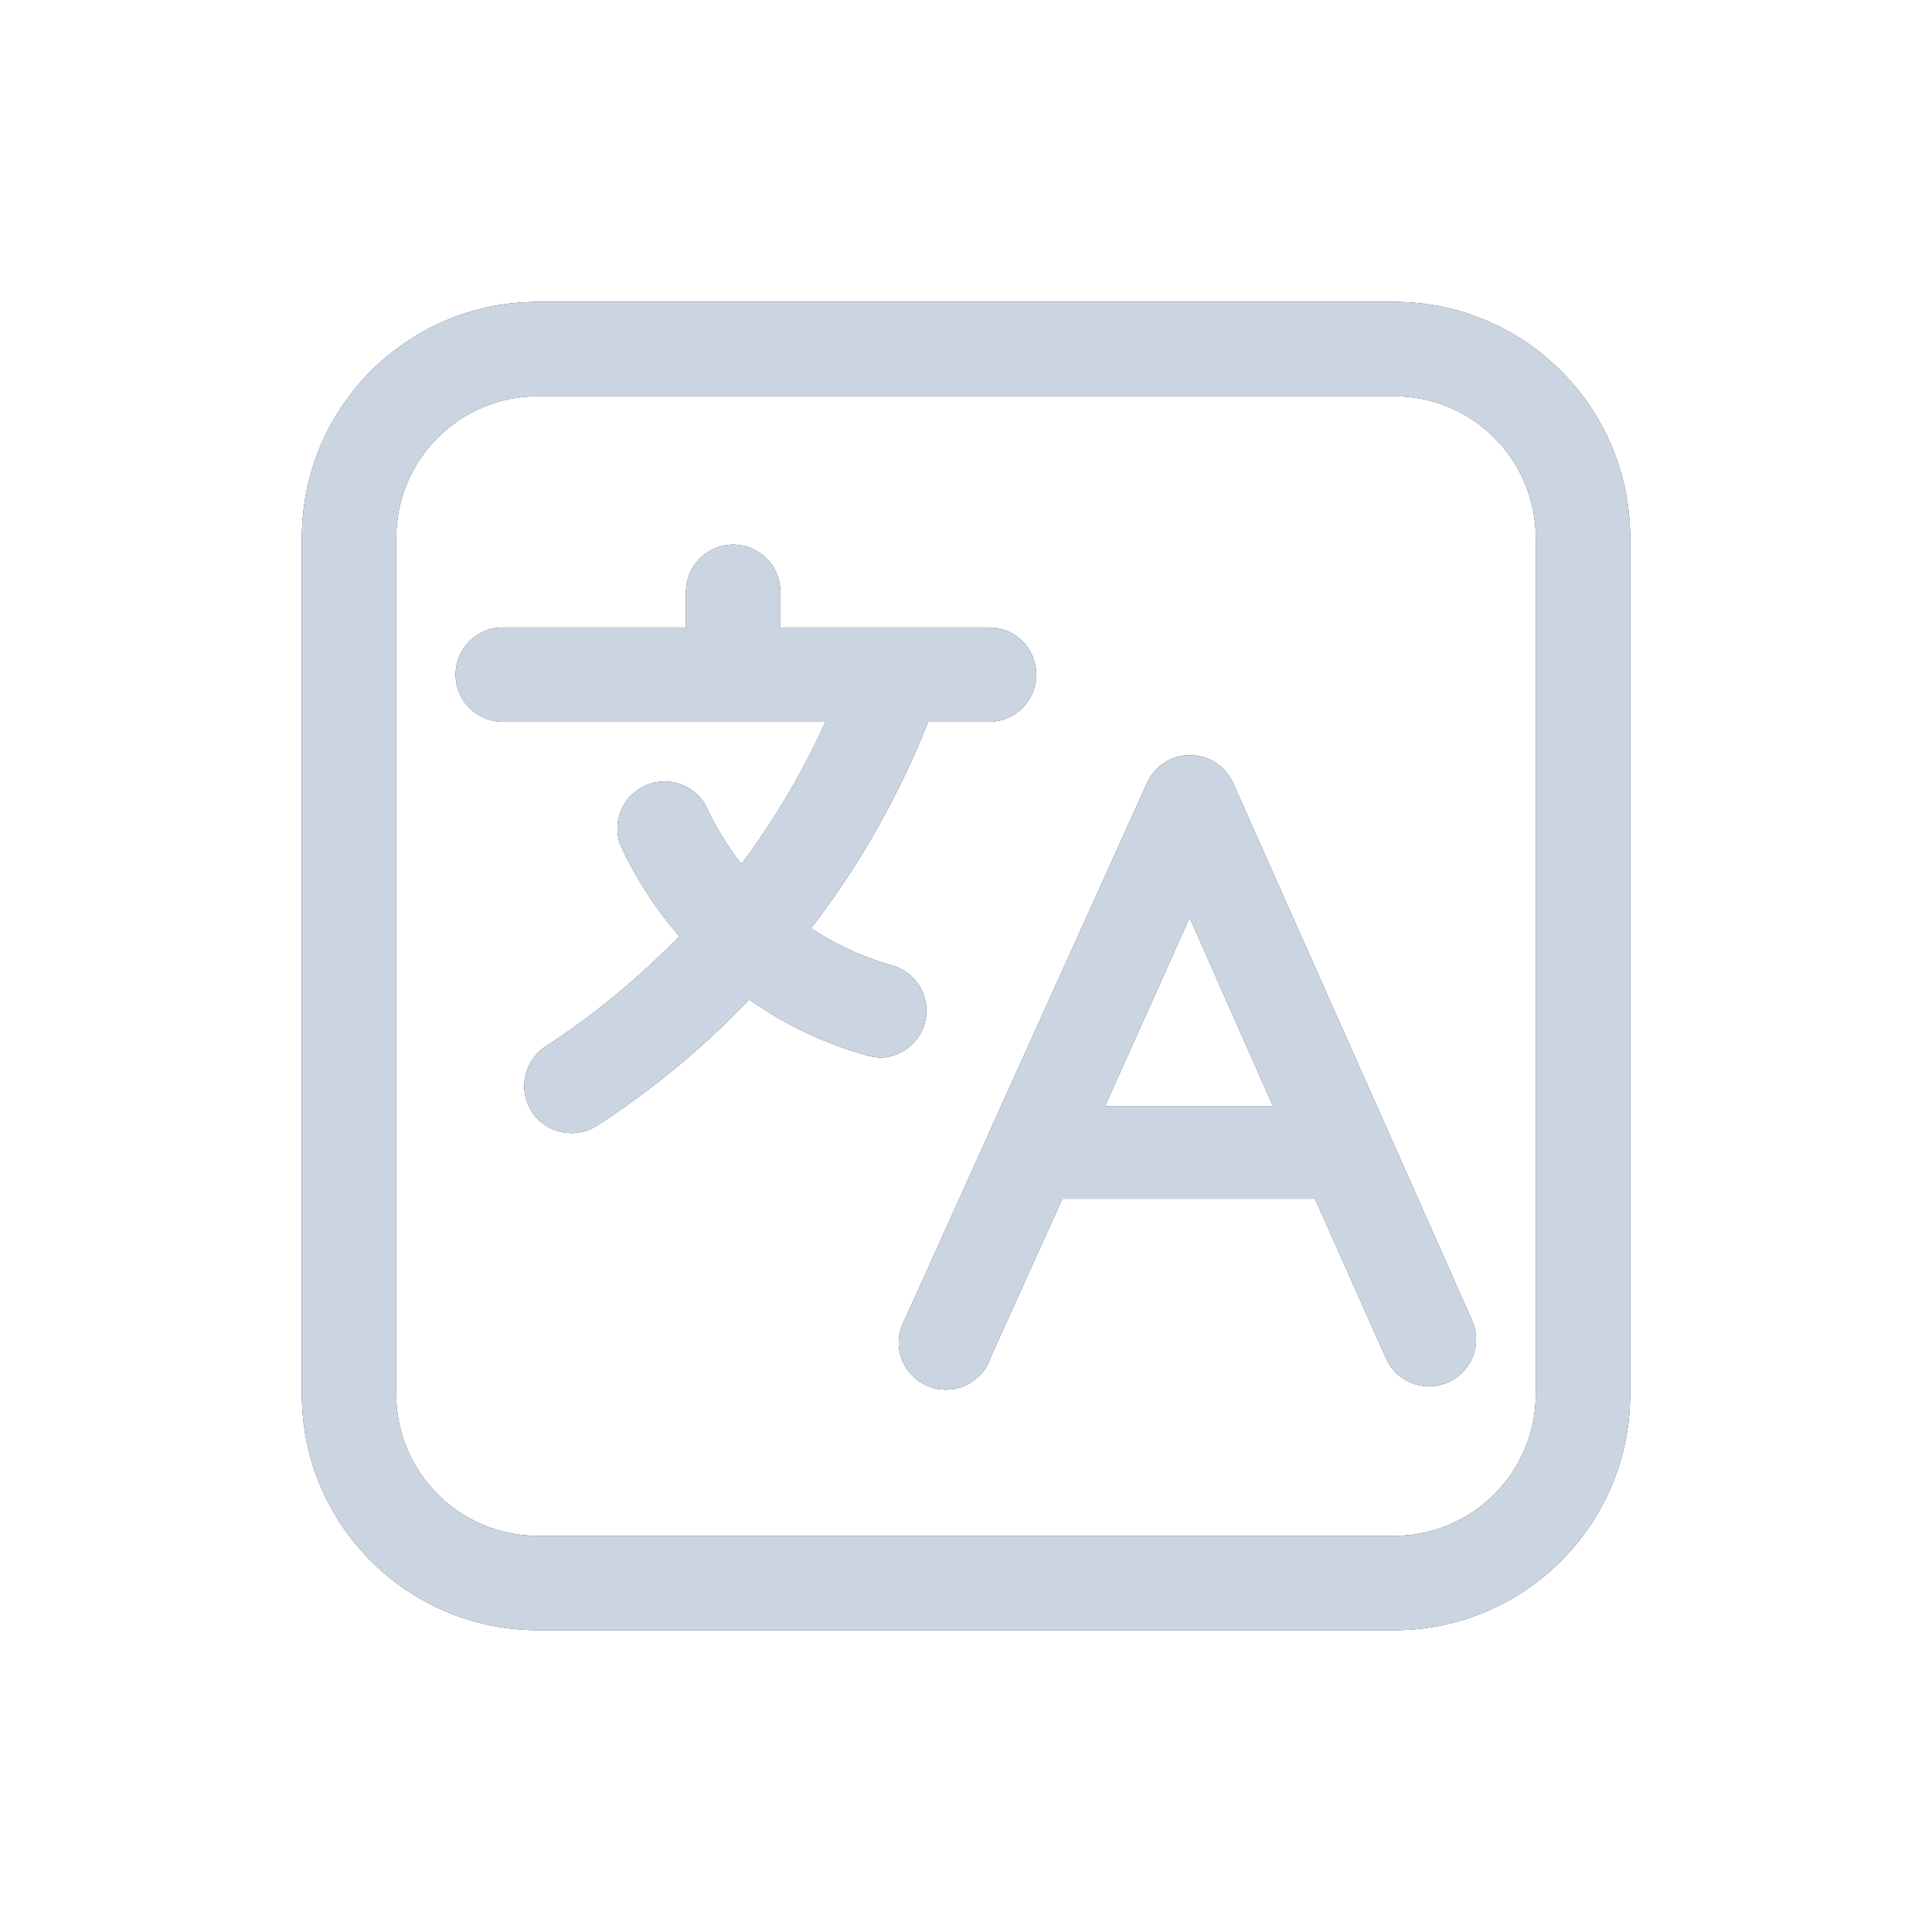 <svg width="32" height="32" viewBox="0 0 32 32" fill="none" xmlns="http://www.w3.org/2000/svg">
<path d="M8.904 27H23.096C25.25 26.998 26.997 25.25 27 23.096V8.904C26.998 6.75 25.25 5.003 23.096 5H8.904C6.75 5.002 5.003 6.75 5 8.904V23.096C5.002 25.25 6.75 26.997 8.904 27ZM6.562 8.903V8.904C6.564 7.611 7.611 6.564 8.904 6.562H23.096C24.389 6.564 25.436 7.611 25.438 8.904V23.096C25.436 24.389 24.389 25.436 23.096 25.439H8.904C7.611 25.436 6.564 24.389 6.562 23.096V8.903Z" fill="black"/>
<path d="M8.904 27H23.096C25.25 26.998 26.997 25.25 27 23.096V8.904C26.998 6.75 25.25 5.003 23.096 5H8.904C6.75 5.002 5.003 6.75 5 8.904V23.096C5.002 25.25 6.75 26.997 8.904 27ZM6.562 8.903V8.904C6.564 7.611 7.611 6.564 8.904 6.562H23.096C24.389 6.564 25.436 7.611 25.438 8.904V23.096C25.436 24.389 24.389 25.436 23.096 25.439H8.904C7.611 25.436 6.564 24.389 6.562 23.096V8.903Z" fill="#94A3B8"/>
<path d="M8.904 27H23.096C25.25 26.998 26.997 25.25 27 23.096V8.904C26.998 6.75 25.25 5.003 23.096 5H8.904C6.75 5.002 5.003 6.75 5 8.904V23.096C5.002 25.25 6.75 26.997 8.904 27ZM6.562 8.903V8.904C6.564 7.611 7.611 6.564 8.904 6.562H23.096C24.389 6.564 25.436 7.611 25.438 8.904V23.096C25.436 24.389 24.389 25.436 23.096 25.439H8.904C7.611 25.436 6.564 24.389 6.562 23.096V8.903Z" fill="#CBD5E1"/>
<path d="M16.372 18.786L14.991 21.847V21.846C14.88 22.039 14.857 22.269 14.925 22.479C14.995 22.69 15.15 22.862 15.353 22.951C15.556 23.04 15.788 23.039 15.99 22.948C16.192 22.856 16.345 22.683 16.412 22.471L17.596 19.854H21.78L22.958 22.499H22.959C23.084 22.782 23.363 22.962 23.67 22.961C23.778 22.961 23.884 22.938 23.983 22.895C24.173 22.812 24.322 22.656 24.396 22.463C24.471 22.269 24.465 22.055 24.379 21.866L23.005 18.77L20.423 12.97C20.298 12.688 20.019 12.508 19.71 12.508C19.404 12.507 19.126 12.687 19.001 12.967L16.372 18.782L16.372 18.786ZM19.704 15.197L21.085 18.32H18.302L19.704 15.197Z" fill="black"/>
<path d="M16.372 18.786L14.991 21.847V21.846C14.88 22.039 14.857 22.269 14.925 22.479C14.995 22.69 15.15 22.862 15.353 22.951C15.556 23.04 15.788 23.039 15.99 22.948C16.192 22.856 16.345 22.683 16.412 22.471L17.596 19.854H21.78L22.958 22.499H22.959C23.084 22.782 23.363 22.962 23.67 22.961C23.778 22.961 23.884 22.938 23.983 22.895C24.173 22.812 24.322 22.656 24.396 22.463C24.471 22.269 24.465 22.055 24.379 21.866L23.005 18.77L20.423 12.97C20.298 12.688 20.019 12.508 19.71 12.508C19.404 12.507 19.126 12.687 19.001 12.967L16.372 18.782L16.372 18.786ZM19.704 15.197L21.085 18.32H18.302L19.704 15.197Z" fill="#94A3B8"/>
<path d="M16.372 18.786L14.991 21.847V21.846C14.88 22.039 14.857 22.269 14.925 22.479C14.995 22.69 15.15 22.862 15.353 22.951C15.556 23.04 15.788 23.039 15.99 22.948C16.192 22.856 16.345 22.683 16.412 22.471L17.596 19.854H21.78L22.958 22.499H22.959C23.084 22.782 23.363 22.962 23.67 22.961C23.778 22.961 23.884 22.938 23.983 22.895C24.173 22.812 24.322 22.656 24.396 22.463C24.471 22.269 24.465 22.055 24.379 21.866L23.005 18.77L20.423 12.97C20.298 12.688 20.019 12.508 19.71 12.508C19.404 12.507 19.126 12.687 19.001 12.967L16.372 18.782L16.372 18.786ZM19.704 15.197L21.085 18.32H18.302L19.704 15.197Z" fill="#CBD5E1"/>
<path d="M8.328 11.954H13.674C13.304 12.773 12.848 13.55 12.312 14.271L12.278 14.311V14.313C12.045 14.015 11.849 13.69 11.691 13.348C11.496 12.994 11.063 12.847 10.693 13.01C10.324 13.172 10.139 13.589 10.266 13.972C10.52 14.529 10.852 15.045 11.253 15.506C10.587 16.195 9.844 16.809 9.039 17.332C8.678 17.568 8.575 18.052 8.811 18.413C9.046 18.774 9.531 18.877 9.892 18.641C10.809 18.046 11.655 17.346 12.41 16.555C13.015 16.982 13.69 17.299 14.405 17.492C14.47 17.509 14.538 17.518 14.605 17.517C14.98 17.498 15.289 17.213 15.338 16.839C15.386 16.467 15.16 16.112 14.802 15.999C14.314 15.863 13.852 15.653 13.431 15.374C13.475 15.318 13.521 15.262 13.565 15.202C14.307 14.204 14.916 13.111 15.373 11.954H16.382C16.813 11.954 17.163 11.604 17.163 11.174C17.163 10.742 16.813 10.393 16.382 10.393H12.925V9.802C12.925 9.37 12.575 9.021 12.144 9.021C11.712 9.021 11.363 9.37 11.363 9.802V10.393H8.328C7.896 10.393 7.547 10.742 7.547 11.174C7.547 11.604 7.896 11.954 8.328 11.954Z" fill="black"/>
<path d="M8.328 11.954H13.674C13.304 12.773 12.848 13.55 12.312 14.271L12.278 14.311V14.313C12.045 14.015 11.849 13.69 11.691 13.348C11.496 12.994 11.063 12.847 10.693 13.01C10.324 13.172 10.139 13.589 10.266 13.972C10.52 14.529 10.852 15.045 11.253 15.506C10.587 16.195 9.844 16.809 9.039 17.332C8.678 17.568 8.575 18.052 8.811 18.413C9.046 18.774 9.531 18.877 9.892 18.641C10.809 18.046 11.655 17.346 12.41 16.555C13.015 16.982 13.69 17.299 14.405 17.492C14.47 17.509 14.538 17.518 14.605 17.517C14.98 17.498 15.289 17.213 15.338 16.839C15.386 16.467 15.16 16.112 14.802 15.999C14.314 15.863 13.852 15.653 13.431 15.374C13.475 15.318 13.521 15.262 13.565 15.202C14.307 14.204 14.916 13.111 15.373 11.954H16.382C16.813 11.954 17.163 11.604 17.163 11.174C17.163 10.742 16.813 10.393 16.382 10.393H12.925V9.802C12.925 9.37 12.575 9.021 12.144 9.021C11.712 9.021 11.363 9.37 11.363 9.802V10.393H8.328C7.896 10.393 7.547 10.742 7.547 11.174C7.547 11.604 7.896 11.954 8.328 11.954Z" fill="#94A3B8"/>
<path d="M8.328 11.954H13.674C13.304 12.773 12.848 13.55 12.312 14.271L12.278 14.311V14.313C12.045 14.015 11.849 13.69 11.691 13.348C11.496 12.994 11.063 12.847 10.693 13.01C10.324 13.172 10.139 13.589 10.266 13.972C10.52 14.529 10.852 15.045 11.253 15.506C10.587 16.195 9.844 16.809 9.039 17.332C8.678 17.568 8.575 18.052 8.811 18.413C9.046 18.774 9.531 18.877 9.892 18.641C10.809 18.046 11.655 17.346 12.41 16.555C13.015 16.982 13.69 17.299 14.405 17.492C14.47 17.509 14.538 17.518 14.605 17.517C14.98 17.498 15.289 17.213 15.338 16.839C15.386 16.467 15.16 16.112 14.802 15.999C14.314 15.863 13.852 15.653 13.431 15.374C13.475 15.318 13.521 15.262 13.565 15.202C14.307 14.204 14.916 13.111 15.373 11.954H16.382C16.813 11.954 17.163 11.604 17.163 11.174C17.163 10.742 16.813 10.393 16.382 10.393H12.925V9.802C12.925 9.37 12.575 9.021 12.144 9.021C11.712 9.021 11.363 9.37 11.363 9.802V10.393H8.328C7.896 10.393 7.547 10.742 7.547 11.174C7.547 11.604 7.896 11.954 8.328 11.954Z" fill="#CBD5E1"/>
</svg>
